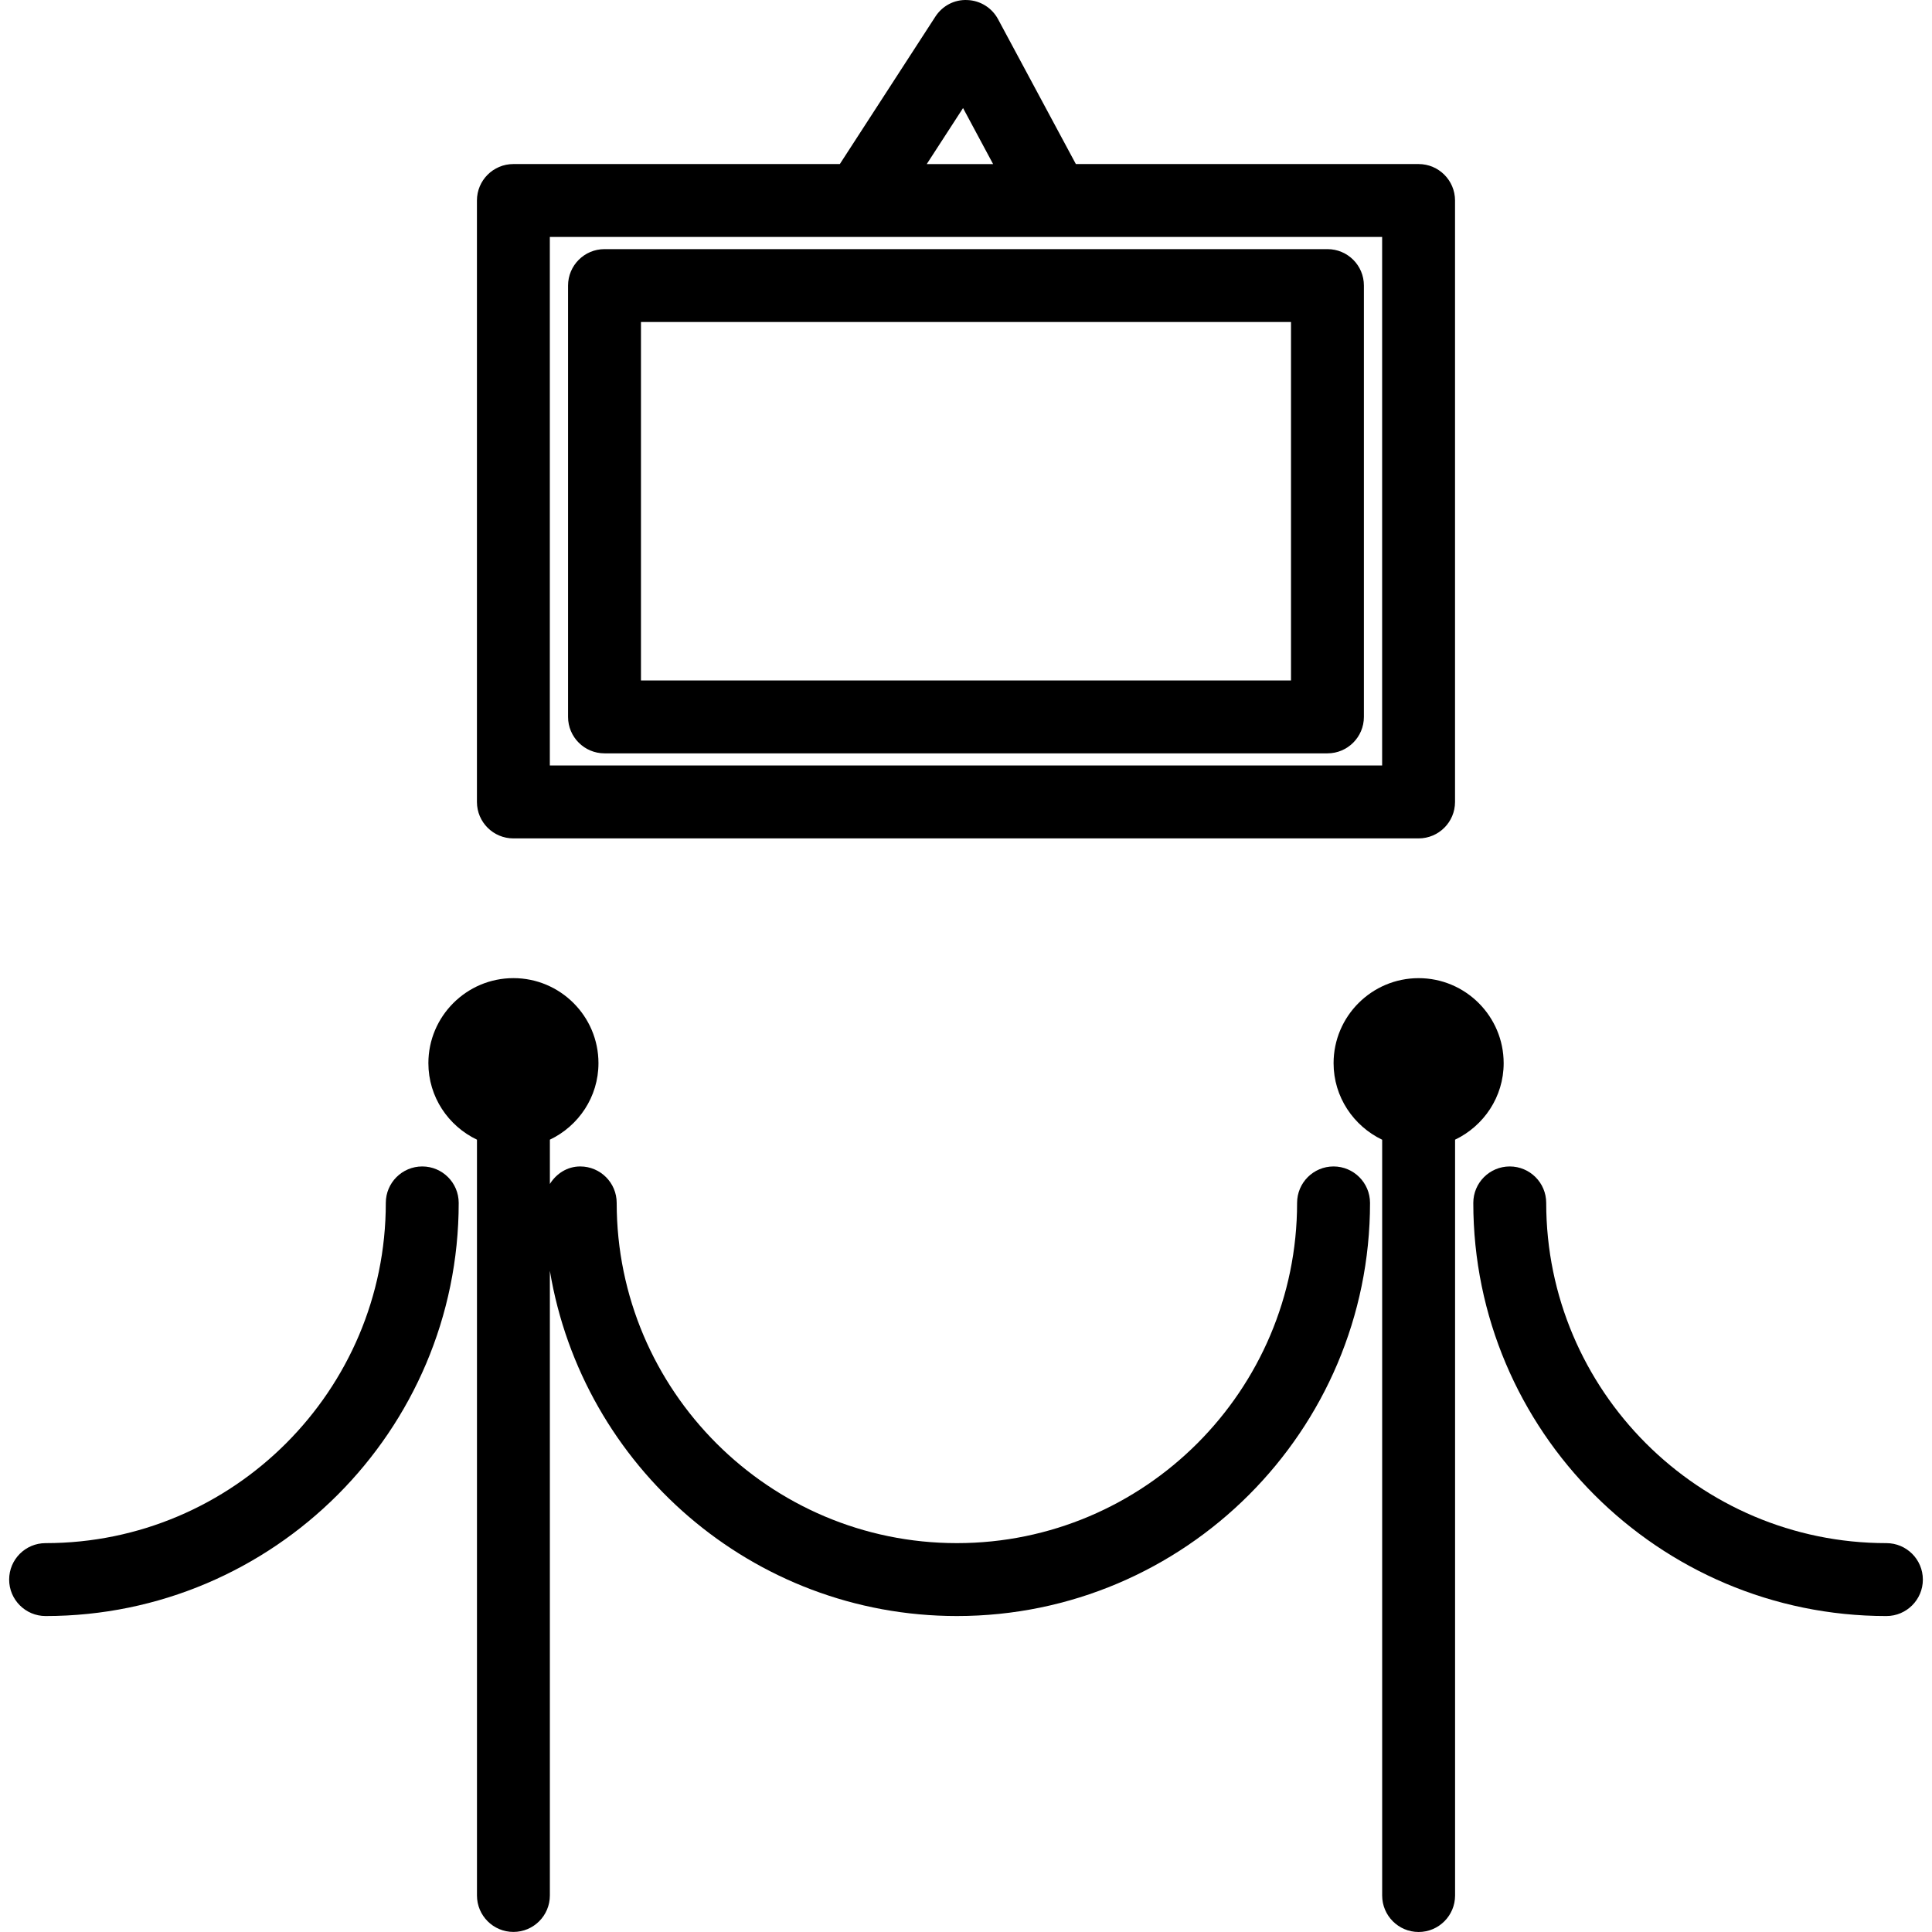 <?xml version="1.0" encoding="iso-8859-1"?>
<!-- Uploaded to: SVG Repo, www.svgrepo.com, Generator: SVG Repo Mixer Tools -->
<!DOCTYPE svg PUBLIC "-//W3C//DTD SVG 1.1//EN" "http://www.w3.org/Graphics/SVG/1.1/DTD/svg11.dtd">
<svg fill="#000000" version="1.1" id="Capa_1" xmlns="http://www.w3.org/2000/svg" xmlns:xlink="http://www.w3.org/1999/xlink" 
	 width="800px" height="800px" viewBox="0 0 185.733 185.734"
	 xml:space="preserve">
<g>
	<g>
		<path d="M49.354,80.6h87.022c1.934,0,3.504-1.57,3.504-3.504V19.275c0-1.935-1.57-3.504-3.504-3.504h-32.948L95.95,1.848
			c-0.586-1.093-1.703-1.795-2.943-1.843c-1.252-0.067-2.411,0.553-3.085,1.593l-9.184,14.173H49.354
			c-1.936,0-3.504,1.569-3.504,3.504v57.821C45.85,79.03,47.418,80.6,49.354,80.6z M92.583,10.388l2.89,5.387h-6.381L92.583,10.388z
			 M52.858,22.779h80.014v50.812H52.858V22.779z"/>
		<path d="M127.618,23.95H58.114c-1.935,0-3.504,1.569-3.504,3.504V68.92c0,1.934,1.569,3.504,3.504,3.504h69.501
			c1.934,0,3.504-1.571,3.504-3.504V27.454C131.123,25.516,129.552,23.95,127.618,23.95z M124.114,65.416H61.619V30.958h62.492
			v34.458H124.114z"/>
		<path d="M128.2,112.137c-1.934,0-3.504,1.57-3.504,3.504c0,18.035-14.671,32.709-32.706,32.709
			c-18.033,0-32.705-14.674-32.705-32.709c0-1.934-1.571-3.504-3.504-3.504c-1.251,0-2.303,0.694-2.919,1.684v-4.257
			c2.753-1.314,4.671-4.106,4.671-7.357c0-4.511-3.67-8.174-8.175-8.174c-4.507,0-8.176,3.67-8.176,8.174
			c0,3.251,1.92,6.043,4.671,7.357v72.659c0,1.937,1.569,3.504,3.504,3.504c1.934,0,3.504-1.567,3.504-3.504v-60.056
			c3.13,18.798,19.458,33.191,39.133,33.191c21.898,0,39.714-17.815,39.714-39.718C131.705,113.708,130.134,112.137,128.2,112.137z"
			/>
		<path d="M40.593,112.137c-1.936,0-3.504,1.57-3.504,3.504c0,18.035-14.673,32.709-32.706,32.709c-1.936,0-3.504,1.567-3.504,3.505
			c0,1.93,1.569,3.504,3.504,3.504c21.898,0,39.714-17.815,39.714-39.718C44.097,113.708,42.526,112.137,40.593,112.137z"/>
		<path d="M144.555,102.212c0-4.51-3.668-8.177-8.175-8.177c-4.508,0-8.176,3.667-8.176,8.177c0,3.245,1.92,6.037,4.671,7.358
			v72.659c0,1.93,1.571,3.504,3.505,3.504c1.933,0,3.504-1.574,3.504-3.504v-72.666C142.632,108.25,144.555,105.458,144.555,102.212
			z"/>
		<path d="M181.35,148.35c-18.034,0-32.705-14.674-32.705-32.709c0-1.934-1.571-3.504-3.505-3.504s-3.504,1.57-3.504,3.504
			c0,21.902,17.815,39.718,39.714,39.718c1.934,0,3.505-1.574,3.505-3.504C184.854,149.917,183.283,148.35,181.35,148.35z"/>
	</g>
</g>
</svg>